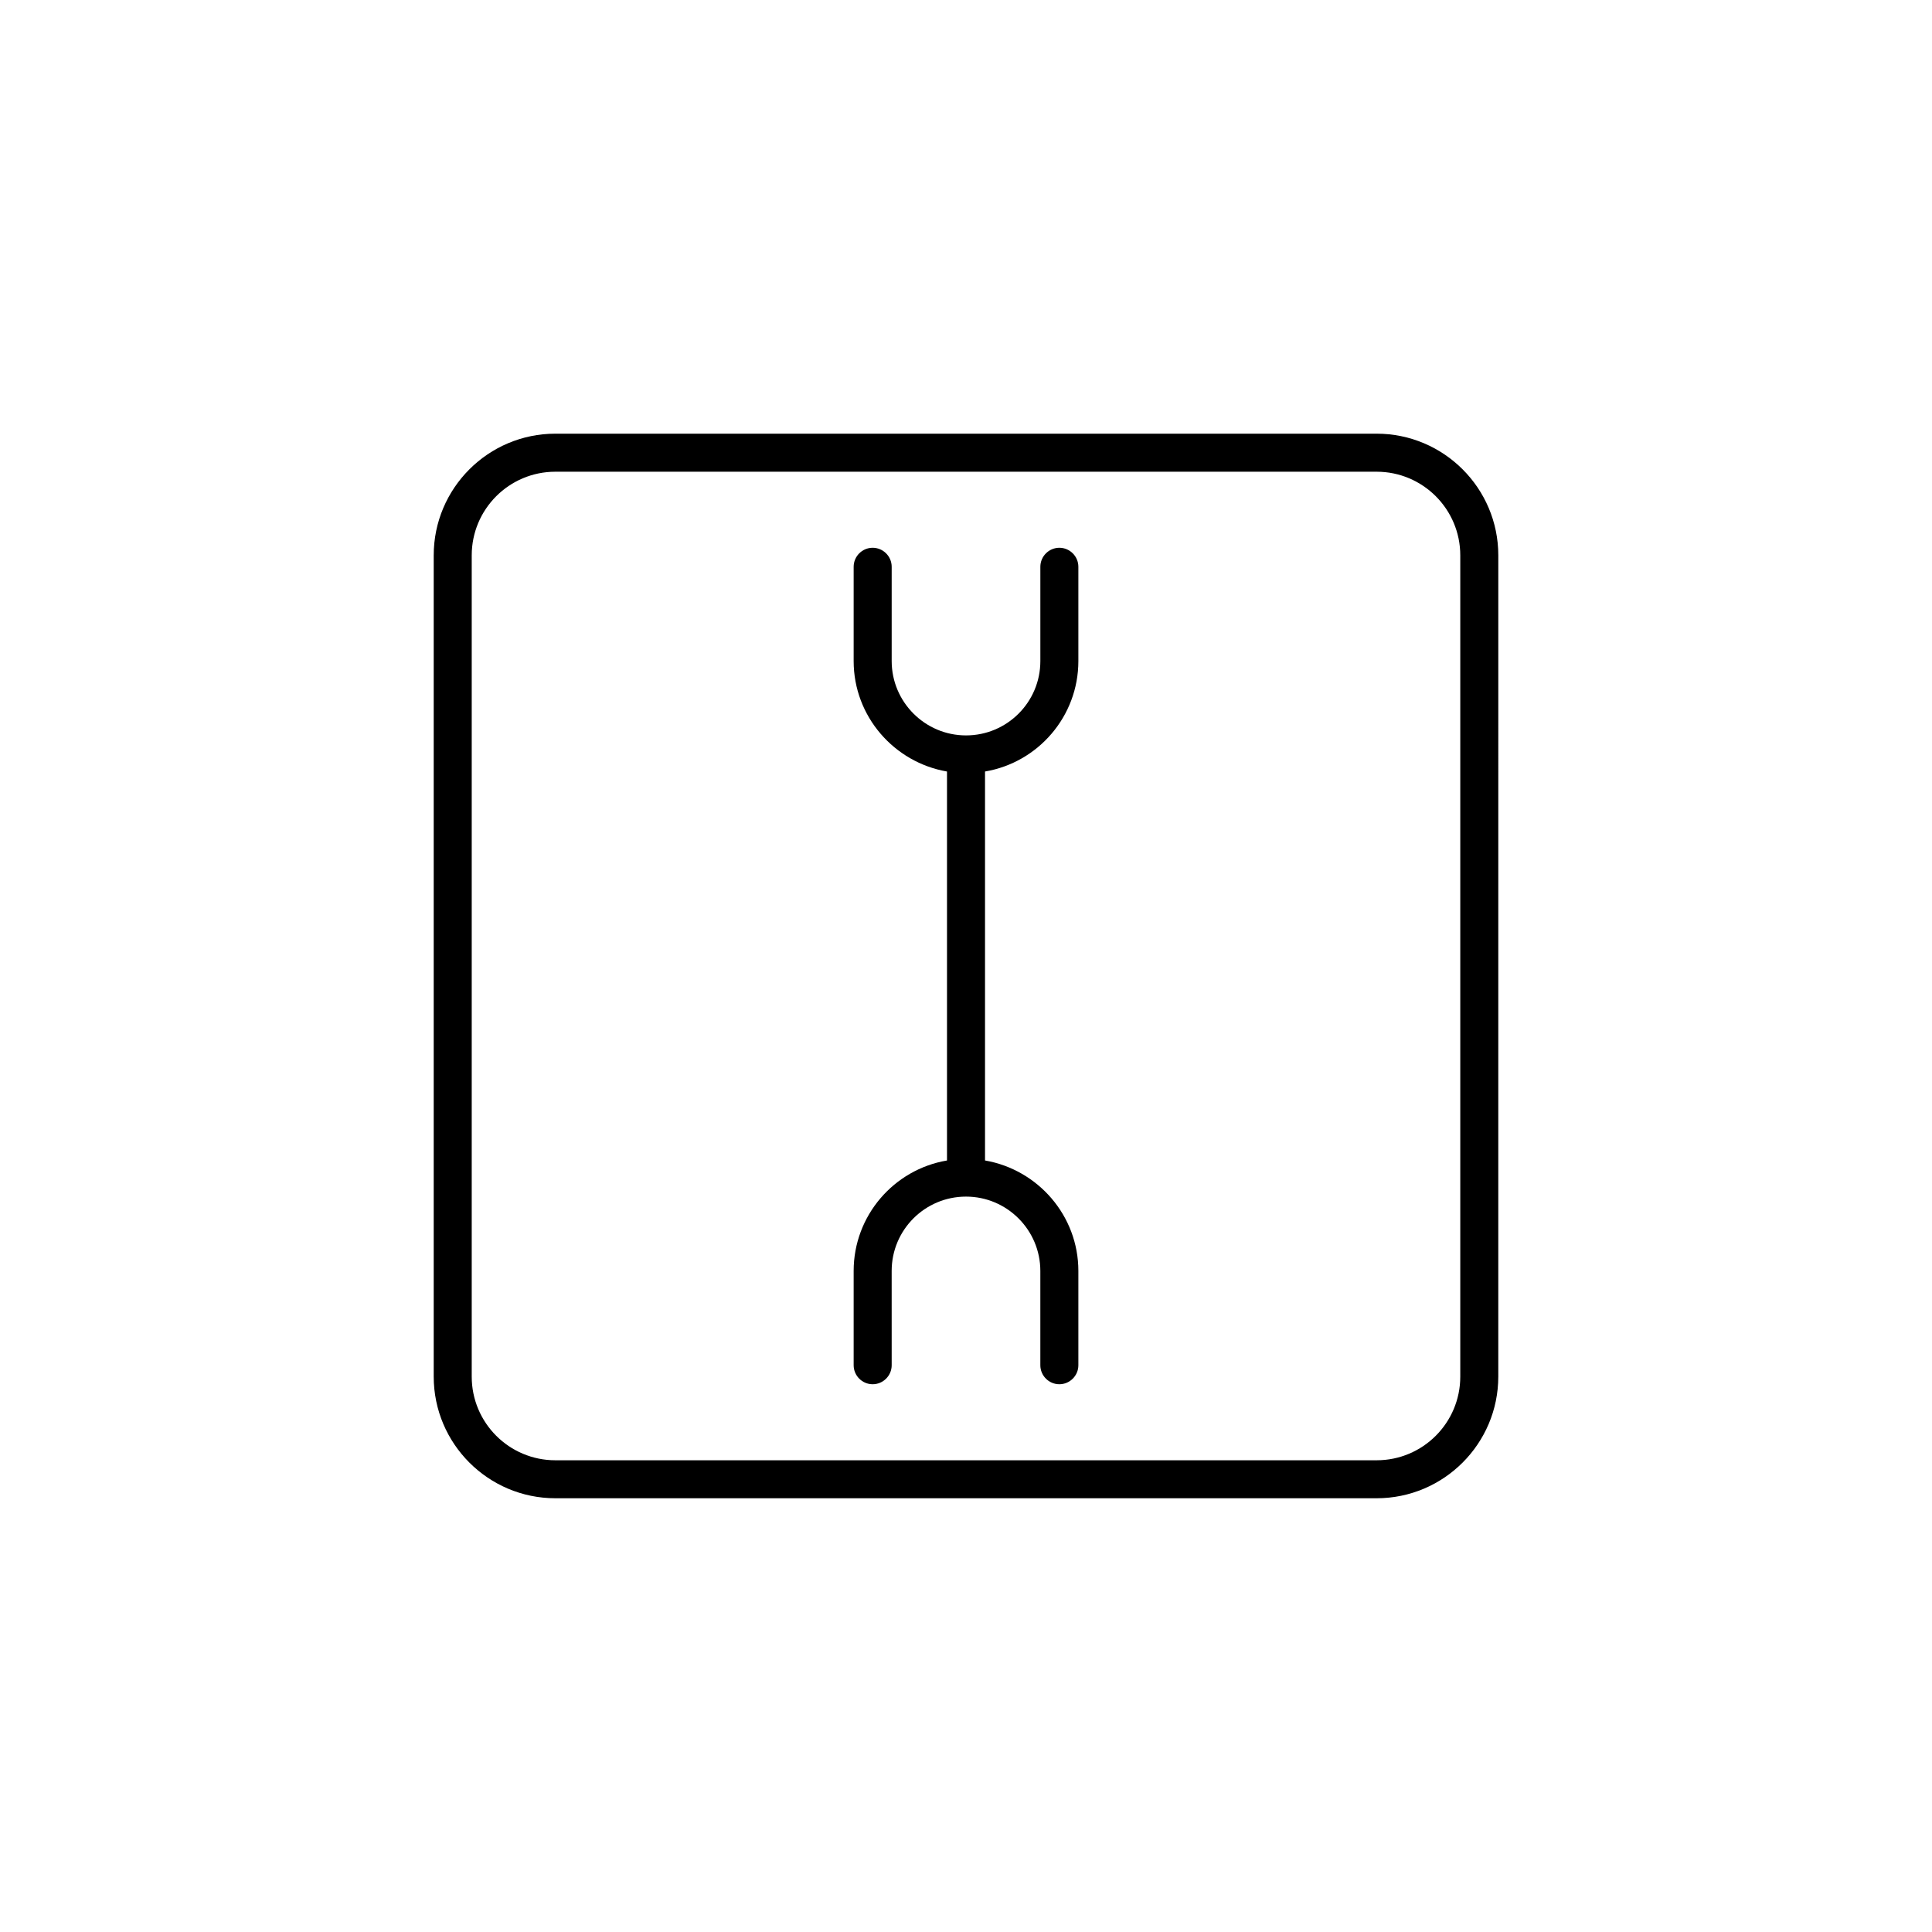 <?xml version="1.0" encoding="UTF-8"?>
<!-- Uploaded to: SVG Repo, www.svgrepo.com, Generator: SVG Repo Mixer Tools -->
<svg fill="#000000" width="800px" height="800px" version="1.1" viewBox="144 144 512 512" xmlns="http://www.w3.org/2000/svg">
 <path d="m508.82 258.93h-217.64c-17.785 0-32.242 14.461-32.242 32.242v217.64c0 17.785 14.461 32.242 32.242 32.242h217.64c17.785 0 32.242-14.461 32.242-32.242l0.004-217.64c0-17.785-14.461-32.242-32.246-32.242zm22.168 249.89c0 12.242-9.926 22.168-22.168 22.168h-217.64c-12.242 0-22.168-9.926-22.168-22.168v-217.64c0-12.242 9.926-22.168 22.168-22.168h217.64c12.242 0 22.168 9.926 22.168 22.168zm-101.21-214.62v24.988c0 14.66-10.68 26.902-24.738 29.27v103.08c14.008 2.418 24.738 14.609 24.738 29.27v24.992c0 2.769-2.266 5.039-5.039 5.039-2.769 0-5.039-2.266-5.039-5.039v-24.988c0-10.832-8.816-19.699-19.699-19.699-10.883 0-19.699 8.816-19.699 19.699l0.004 24.988c0 2.769-2.266 5.039-5.039 5.039-2.769 0-5.039-2.266-5.039-5.039v-24.988c0-14.66 10.68-26.902 24.738-29.27v-103.08c-14.008-2.418-24.738-14.609-24.738-29.27v-24.988c0-2.769 2.266-5.039 5.039-5.039 2.769 0 5.039 2.266 5.039 5.039v24.988c0 10.832 8.816 19.699 19.699 19.699s19.699-8.816 19.699-19.699v-24.988c0-2.769 2.266-5.039 5.039-5.039 2.769 0 5.035 2.266 5.035 5.039z"/>
</svg>